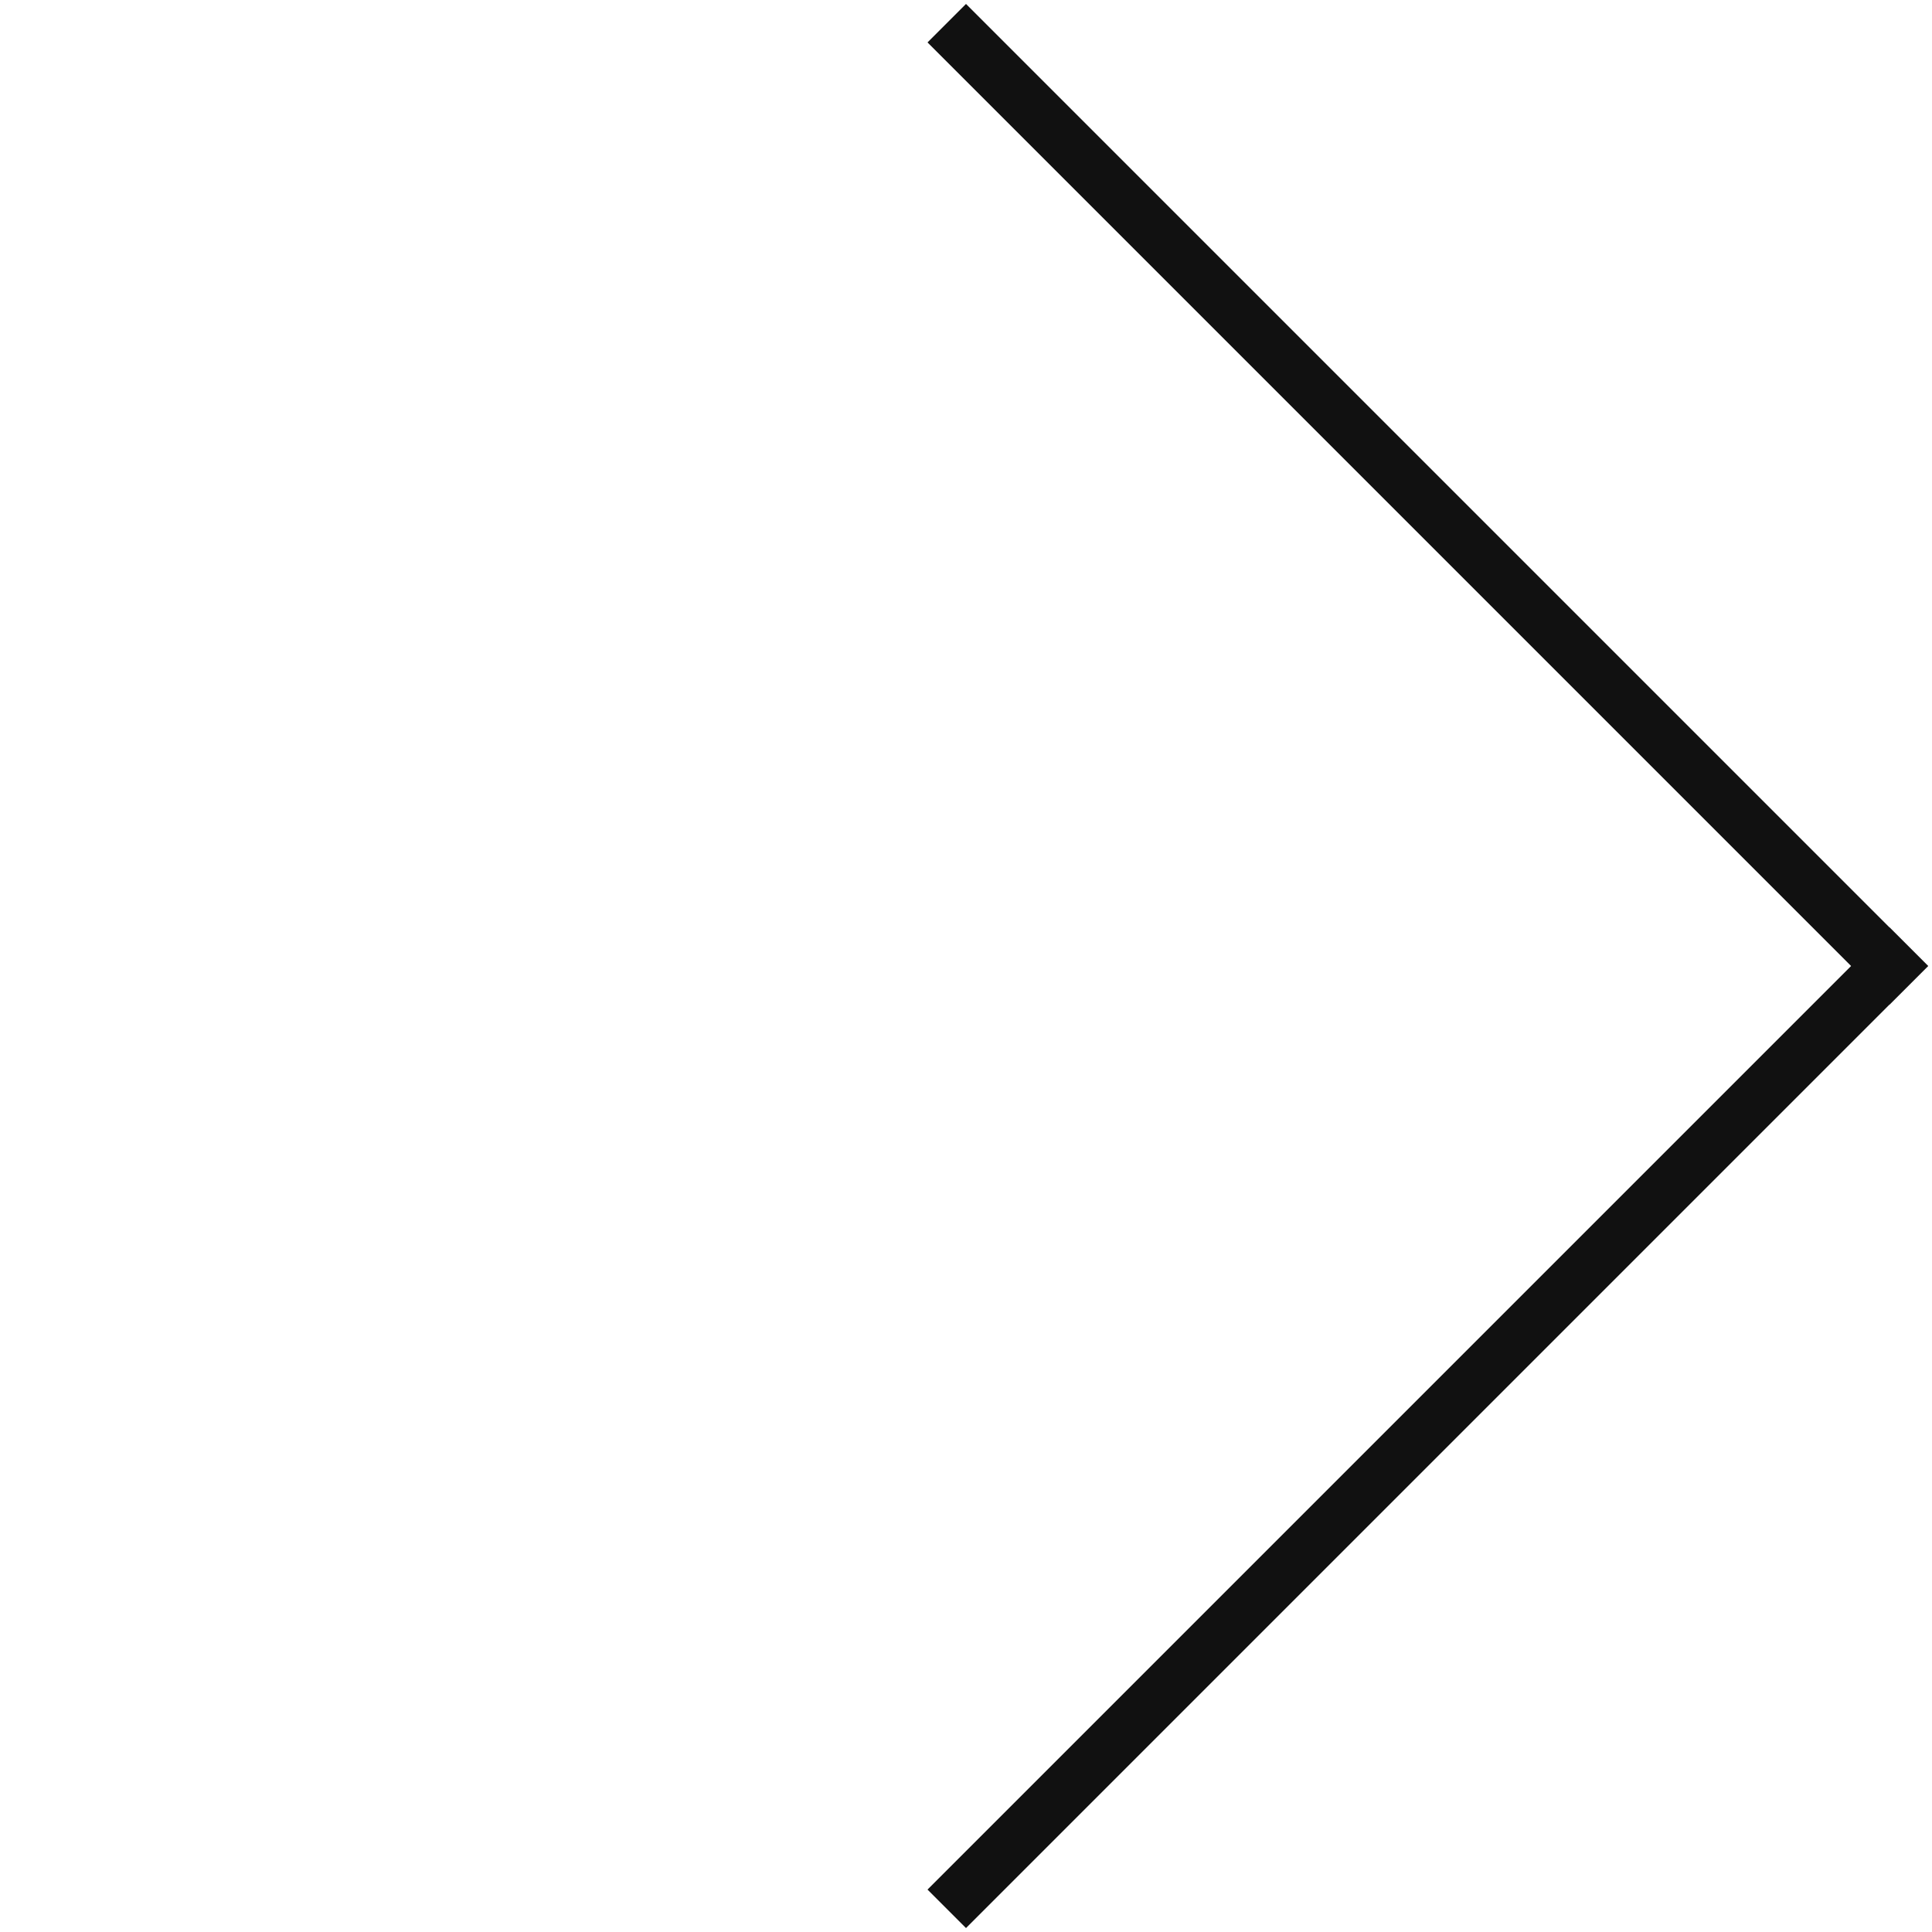 <?xml version="1.0" encoding="UTF-8"?> <svg xmlns="http://www.w3.org/2000/svg" width="142" height="142" viewBox="0 0 142 142" fill="none"> <rect x="71" y="0.289" width="100" height="4" transform="rotate(45 71 0.289)" fill="#111111"></rect> <rect x="68.171" y="138.882" width="100" height="4" transform="rotate(-45 68.171 138.882)" fill="#111111"></rect> </svg> 